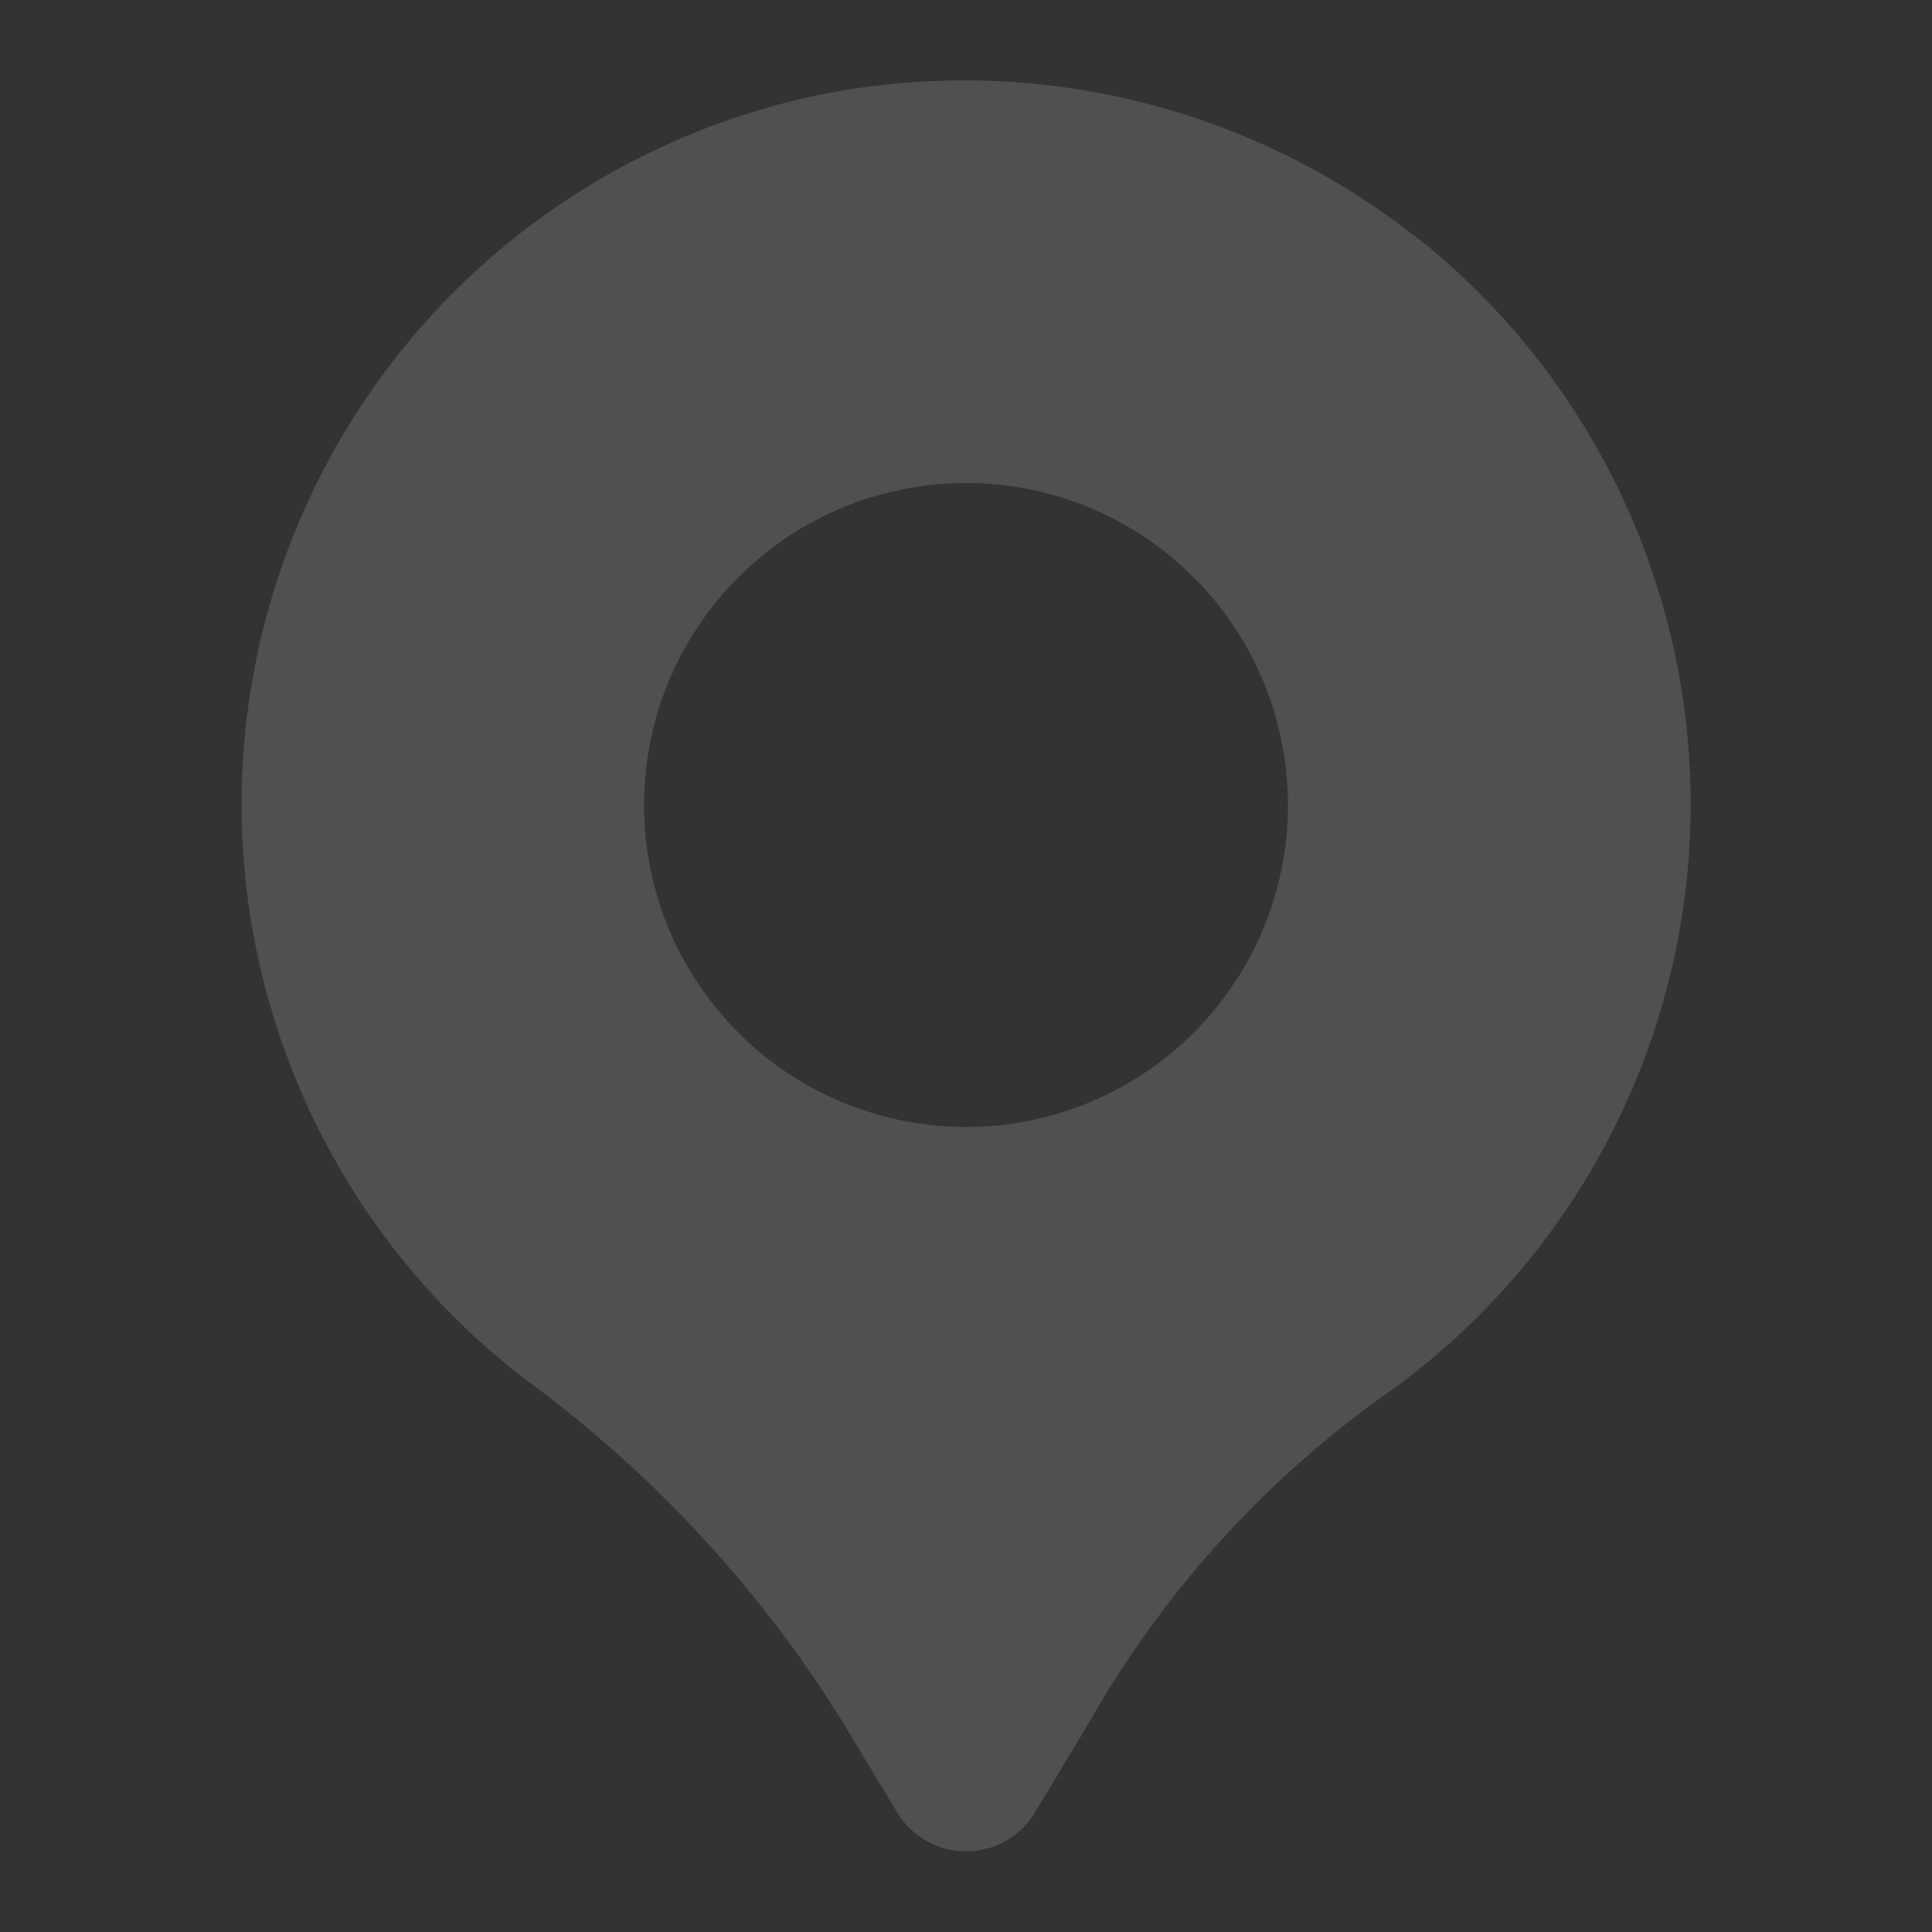 <?xml version="1.0" encoding="UTF-8"?> <svg xmlns="http://www.w3.org/2000/svg" width="15" height="15" viewBox="0 0 15 15" fill="none"><rect x="0" y="0" width="15" height="15" fill="#333333" stroke="none"/><path d="M11.074 1.905C10.425 1.375 9.667 0.994 8.854 0.792C8.041 0.589 7.193 0.57 6.371 0.735C5.315 0.951 4.343 1.467 3.571 2.22C2.8 2.974 2.261 3.933 2.019 4.984C1.777 6.035 1.843 7.133 2.208 8.148C2.572 9.163 3.221 10.052 4.077 10.708C5.054 11.423 5.885 12.317 6.527 13.344L6.965 14.071C7.021 14.164 7.099 14.24 7.193 14.293C7.287 14.346 7.393 14.374 7.501 14.374C7.608 14.374 7.714 14.346 7.808 14.293C7.902 14.24 7.981 14.164 8.036 14.071L8.456 13.372C9.015 12.389 9.777 11.537 10.692 10.872C11.409 10.379 12.002 9.725 12.423 8.964C12.845 8.202 13.084 7.353 13.121 6.483C13.158 5.613 12.992 4.746 12.637 3.951C12.282 3.157 11.747 2.455 11.074 1.902L11.074 1.905ZM7.5 8.75C7.006 8.75 6.522 8.603 6.111 8.329C5.7 8.054 5.38 7.663 5.19 7.207C5.001 6.75 4.952 6.247 5.048 5.762C5.144 5.277 5.383 4.832 5.732 4.482C6.082 4.132 6.527 3.894 7.012 3.798C7.497 3.701 8 3.751 8.457 3.94C8.914 4.129 9.304 4.45 9.579 4.861C9.853 5.272 10 5.755 10 6.25C10 6.913 9.737 7.549 9.268 8.018C8.799 8.486 8.163 8.75 7.5 8.75Z" fill="#F7F7F7" fill-opacity="0.15"></path></svg> 